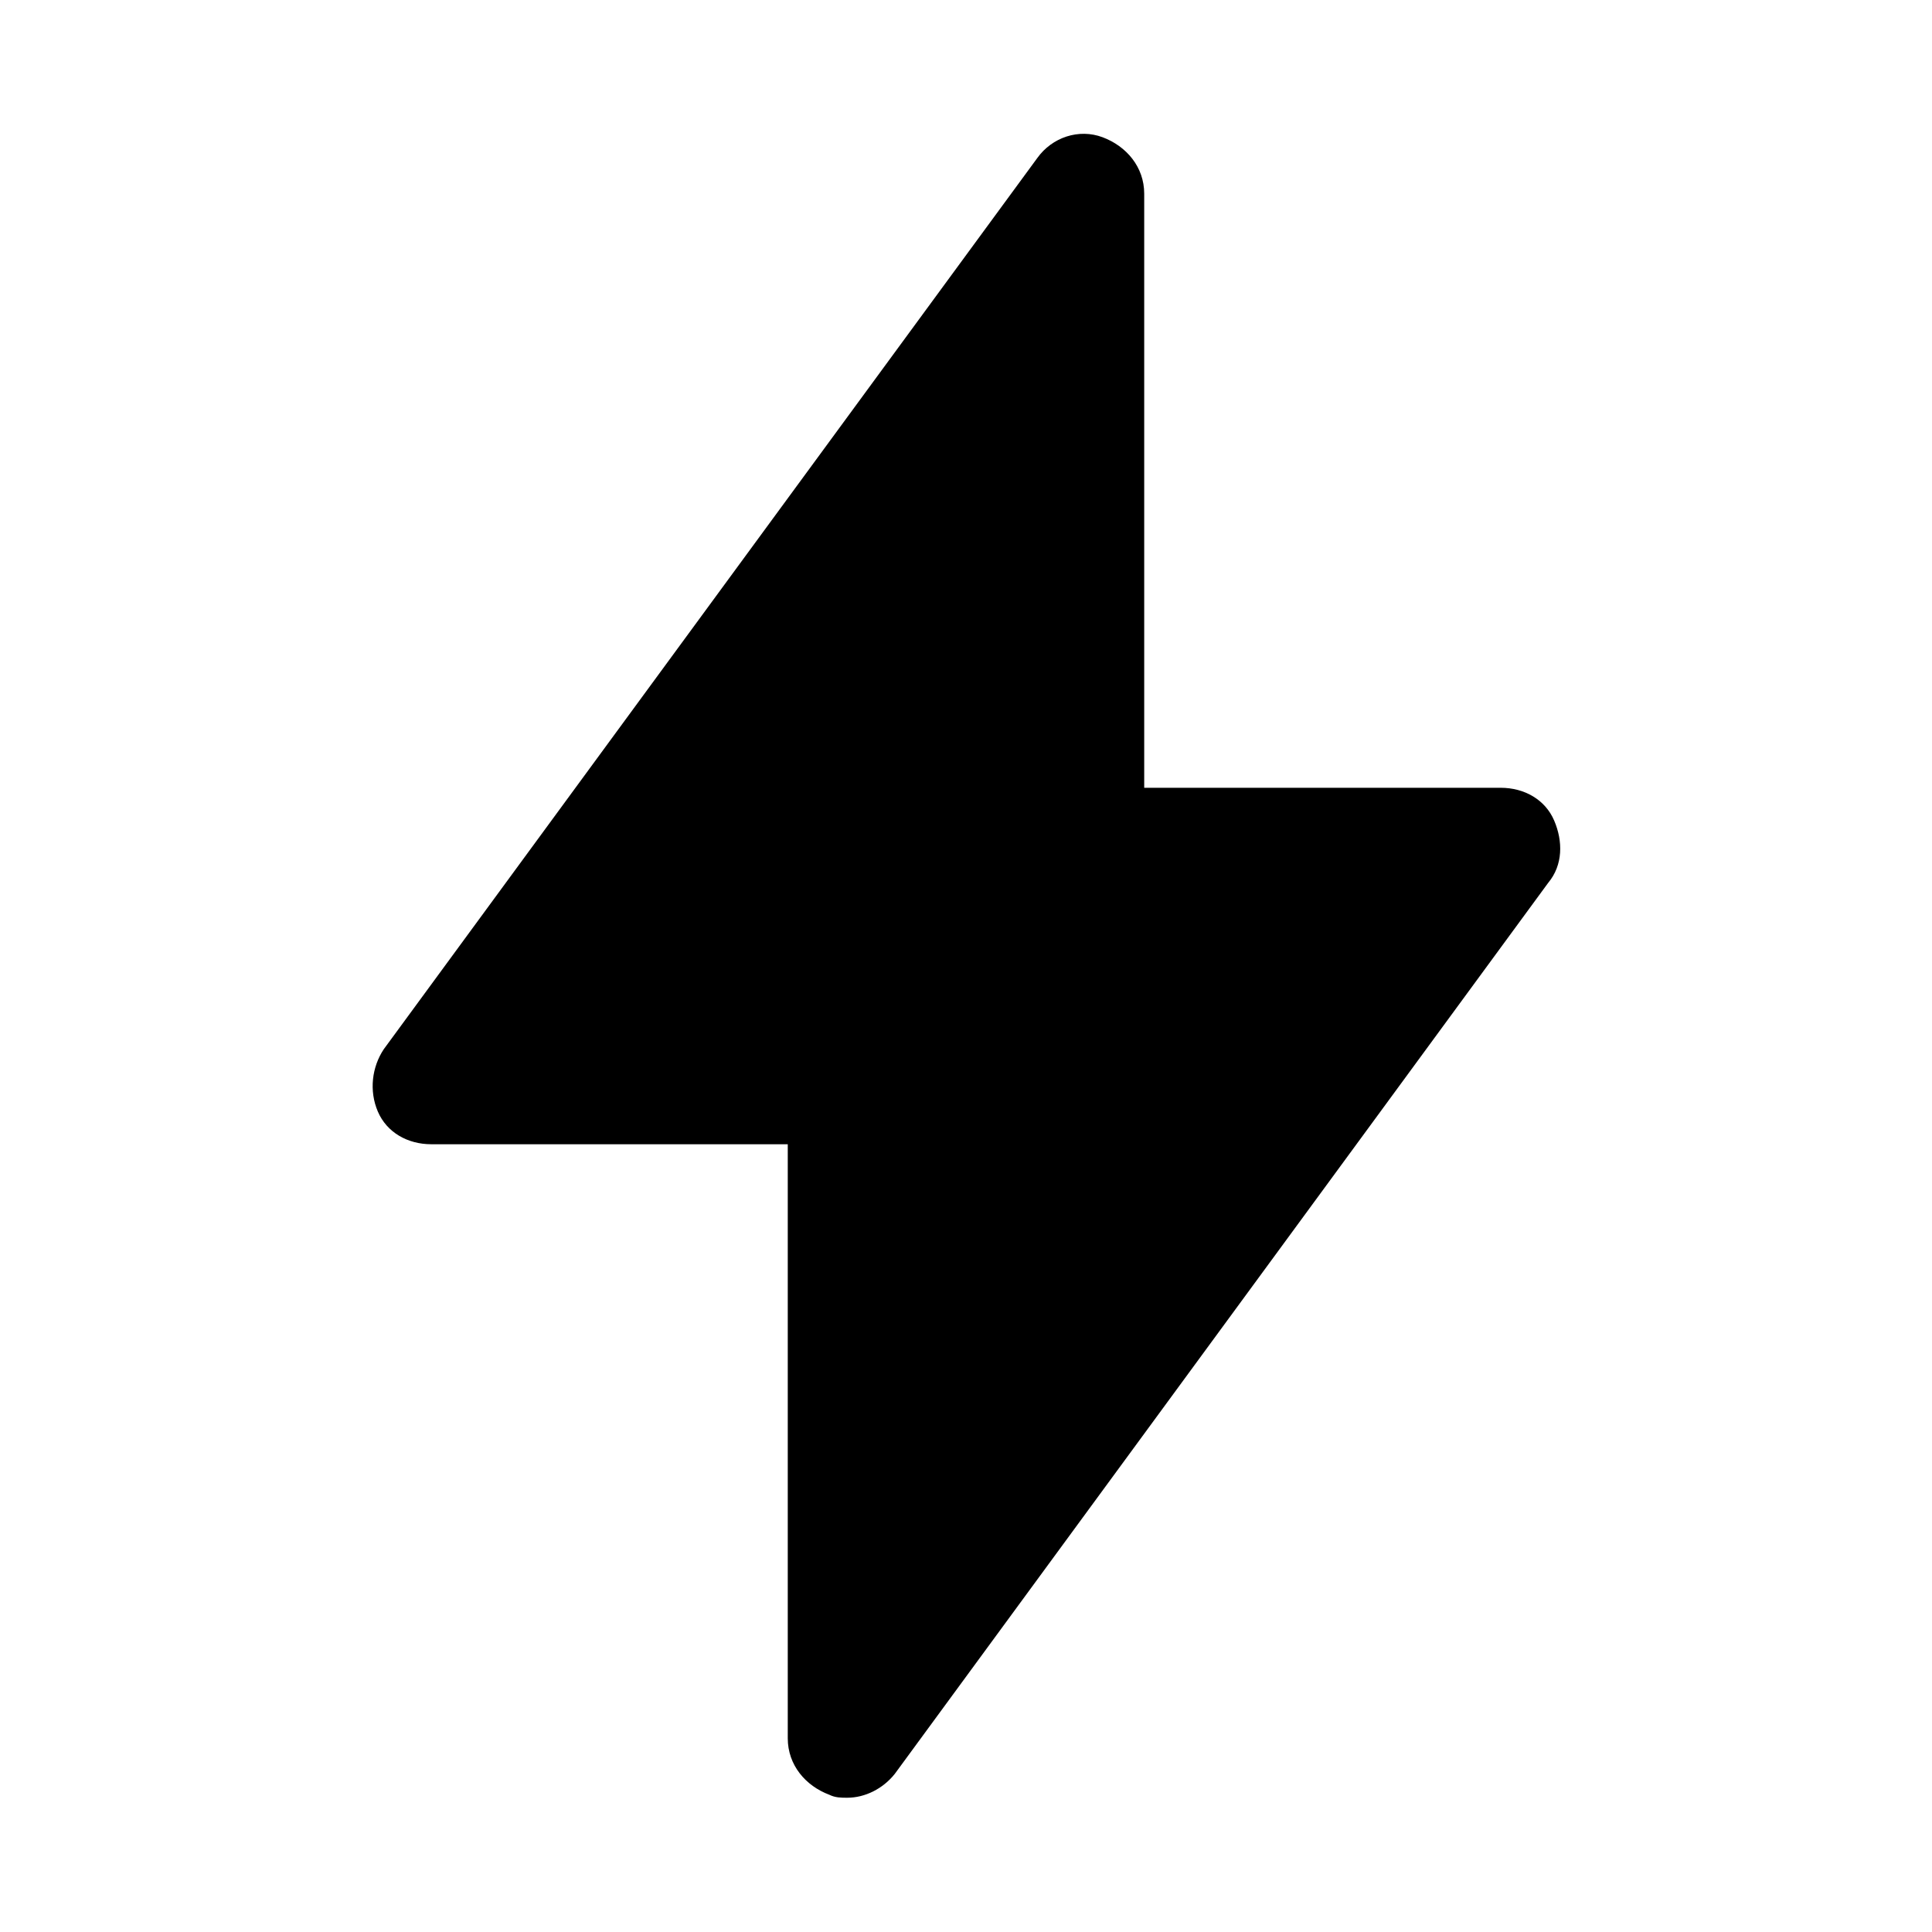 <?xml version="1.0" encoding="UTF-8"?>
<!-- Uploaded to: ICON Repo, www.svgrepo.com, Generator: ICON Repo Mixer Tools -->
<svg fill="#000000" width="800px" height="800px" version="1.1" viewBox="144 144 512 512" xmlns="http://www.w3.org/2000/svg">
 <path d="m555.86 361.43c-2.363-5.512-7.871-8.66-14.168-8.66h-94.465v-157.44c0-7.086-4.723-12.594-11.02-14.957-6.297-2.363-13.383 0-17.32 5.512l-173.18 236.16c-3.148 4.723-3.938 11.02-1.574 16.531 2.363 5.512 7.871 8.66 14.168 8.66h94.465v157.44c0 7.086 4.723 12.594 11.02 14.957 1.578 0.785 3.152 0.785 4.727 0.785 4.723 0 9.445-2.363 12.594-6.297l173.18-236.16c3.938-4.723 3.938-11.02 1.574-16.531z"/>
</svg>